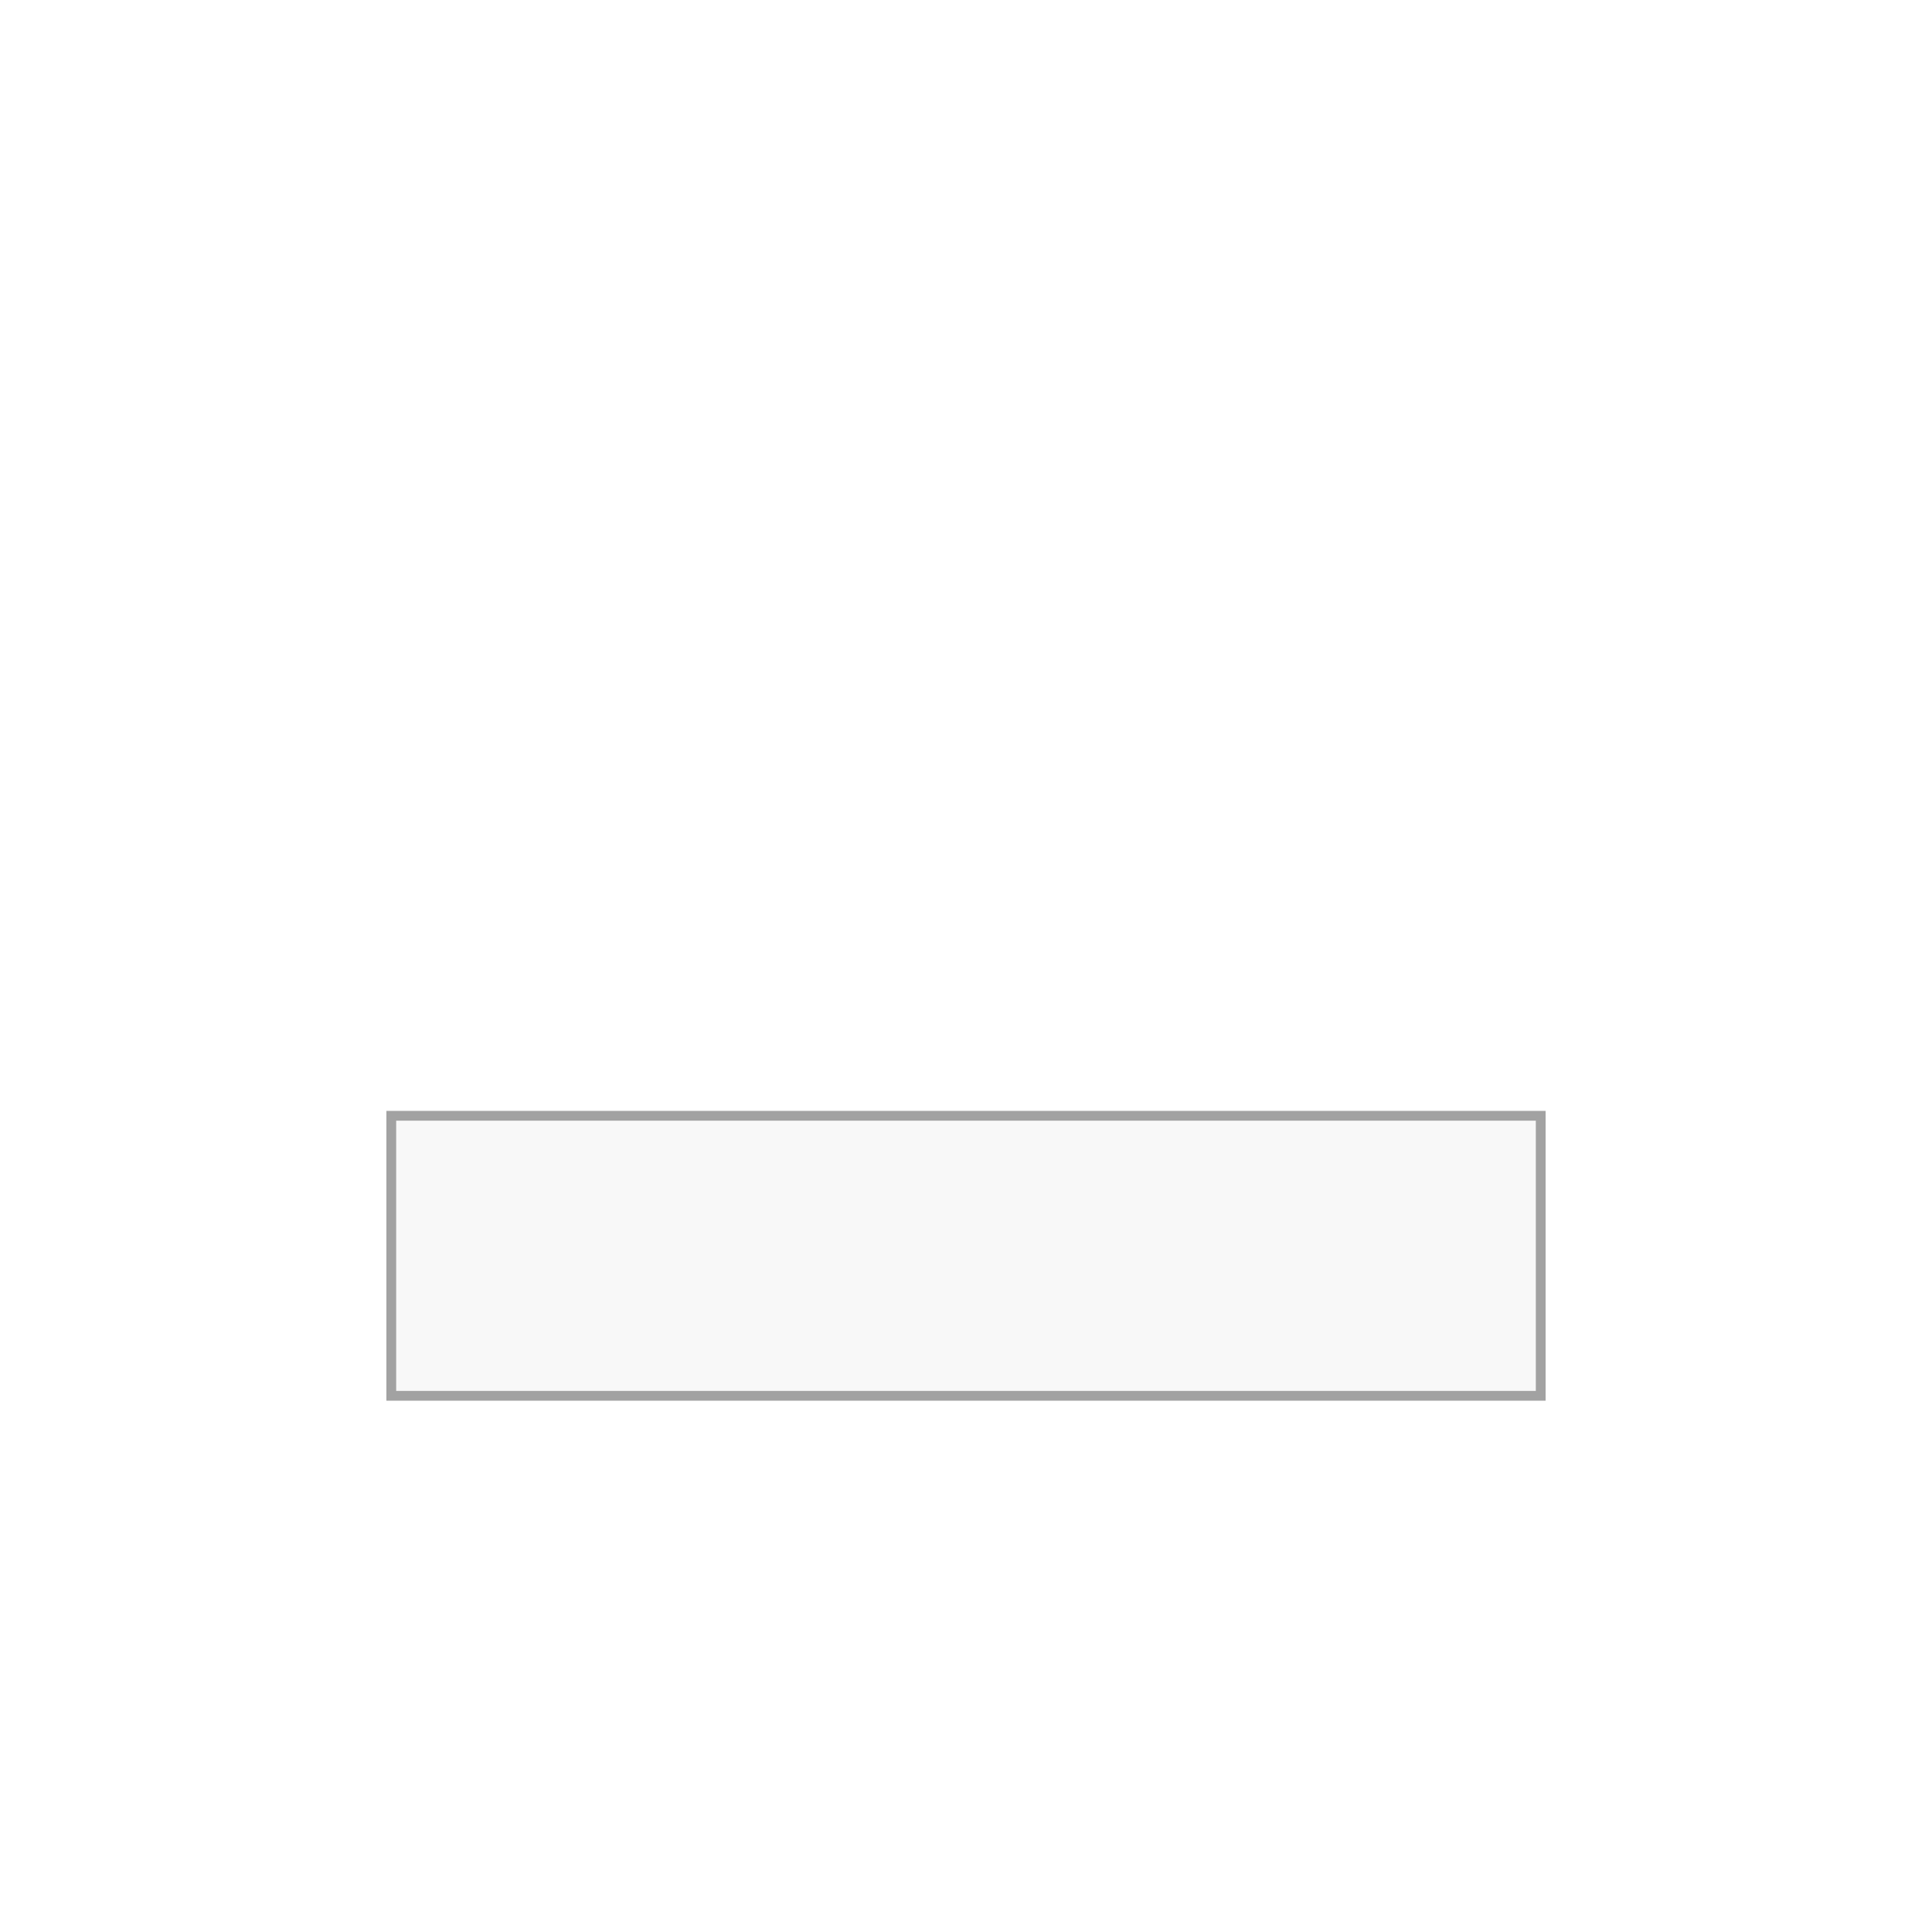 <svg width="1000" height="1000" viewBox="0 0 1000 1000" fill="none" xmlns="http://www.w3.org/2000/svg">
<rect width="1000" height="1000" fill="white"/>
<rect x="202.531" y="577.531" width="594.938" height="144.938" fill="#F8F8F8"/>
<rect x="202.531" y="577.531" width="594.938" height="144.938" stroke="#A2A2A2" stroke-width="5.062"/>
</svg>
